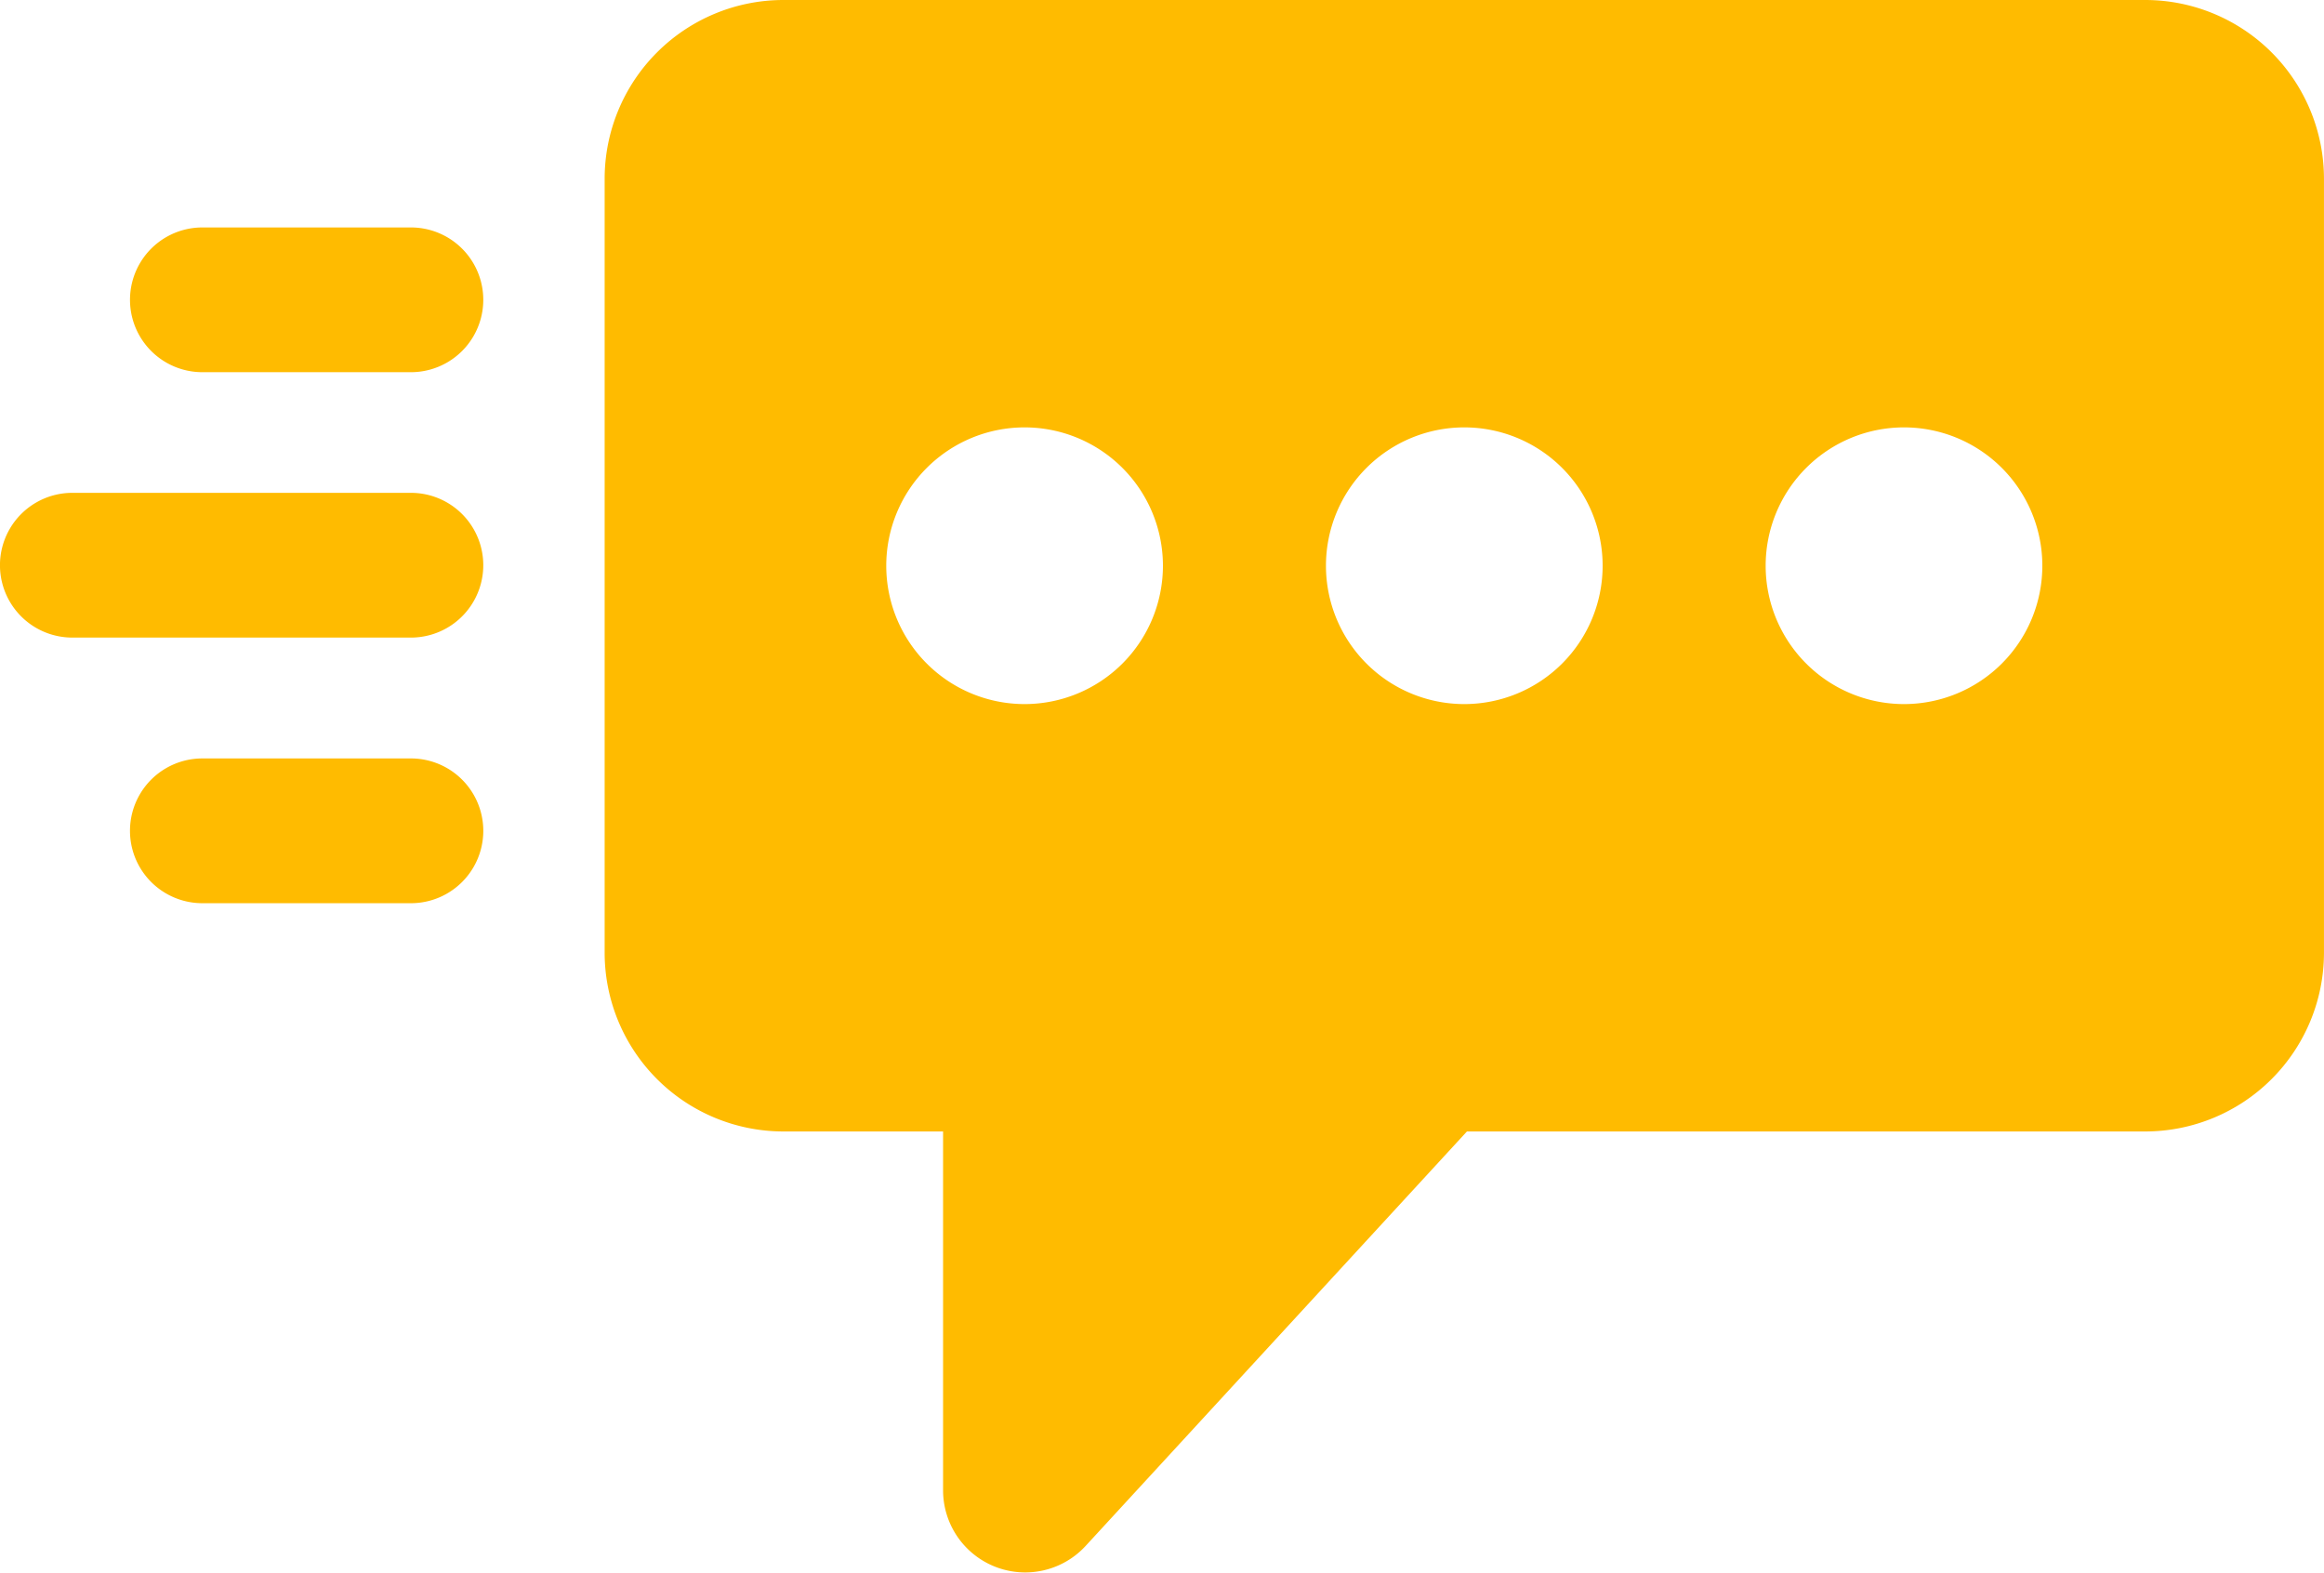 <svg id="Group_51458" data-name="Group 51458" xmlns="http://www.w3.org/2000/svg" width="80" height="54.132" viewBox="0 0 80 54.132">
  <path id="Path_676" data-name="Path 676" d="M133.792,0H86.882a6.156,6.156,0,0,0-6.138,6.138v26.67a6.156,6.156,0,0,0,6.138,6.138h5.512V51.3A2.827,2.827,0,0,0,97.3,53.213l13.127-14.267h23.364a6.156,6.156,0,0,0,6.138-6.138V6.138A6.156,6.156,0,0,0,133.792,0M95.2,24.235a4.762,4.762,0,1,1,4.762-4.762A4.762,4.762,0,0,1,95.2,24.235m15.136,0a4.762,4.762,0,1,1,4.762-4.762,4.762,4.762,0,0,1-4.762,4.762m15.136,0a4.762,4.762,0,1,1,4.762-4.762,4.762,4.762,0,0,1-4.762,4.762" transform="translate(-59.93)" fill="#fb0"/>
  <path id="Path_677" data-name="Path 677" d="M27.03,101.275H19.851a2.491,2.491,0,0,0,0,4.983H27.03a2.491,2.491,0,1,0,0-4.983" transform="translate(-12.885 -75.169)" fill="#fb0"/>
  <path id="Path_678" data-name="Path 678" d="M2.49,70.8H14.145a2.491,2.491,0,1,0,0-4.982H2.49a2.491,2.491,0,0,0,0,4.982" transform="translate(0 -48.854)" fill="#fb0"/>
  <path id="Path_679" data-name="Path 679" d="M19.85,35.354h7.179a2.491,2.491,0,1,0,0-4.982H19.85a2.491,2.491,0,1,0,0,4.982" transform="translate(-12.884 -22.543)" fill="#fb0"/>
</svg>
